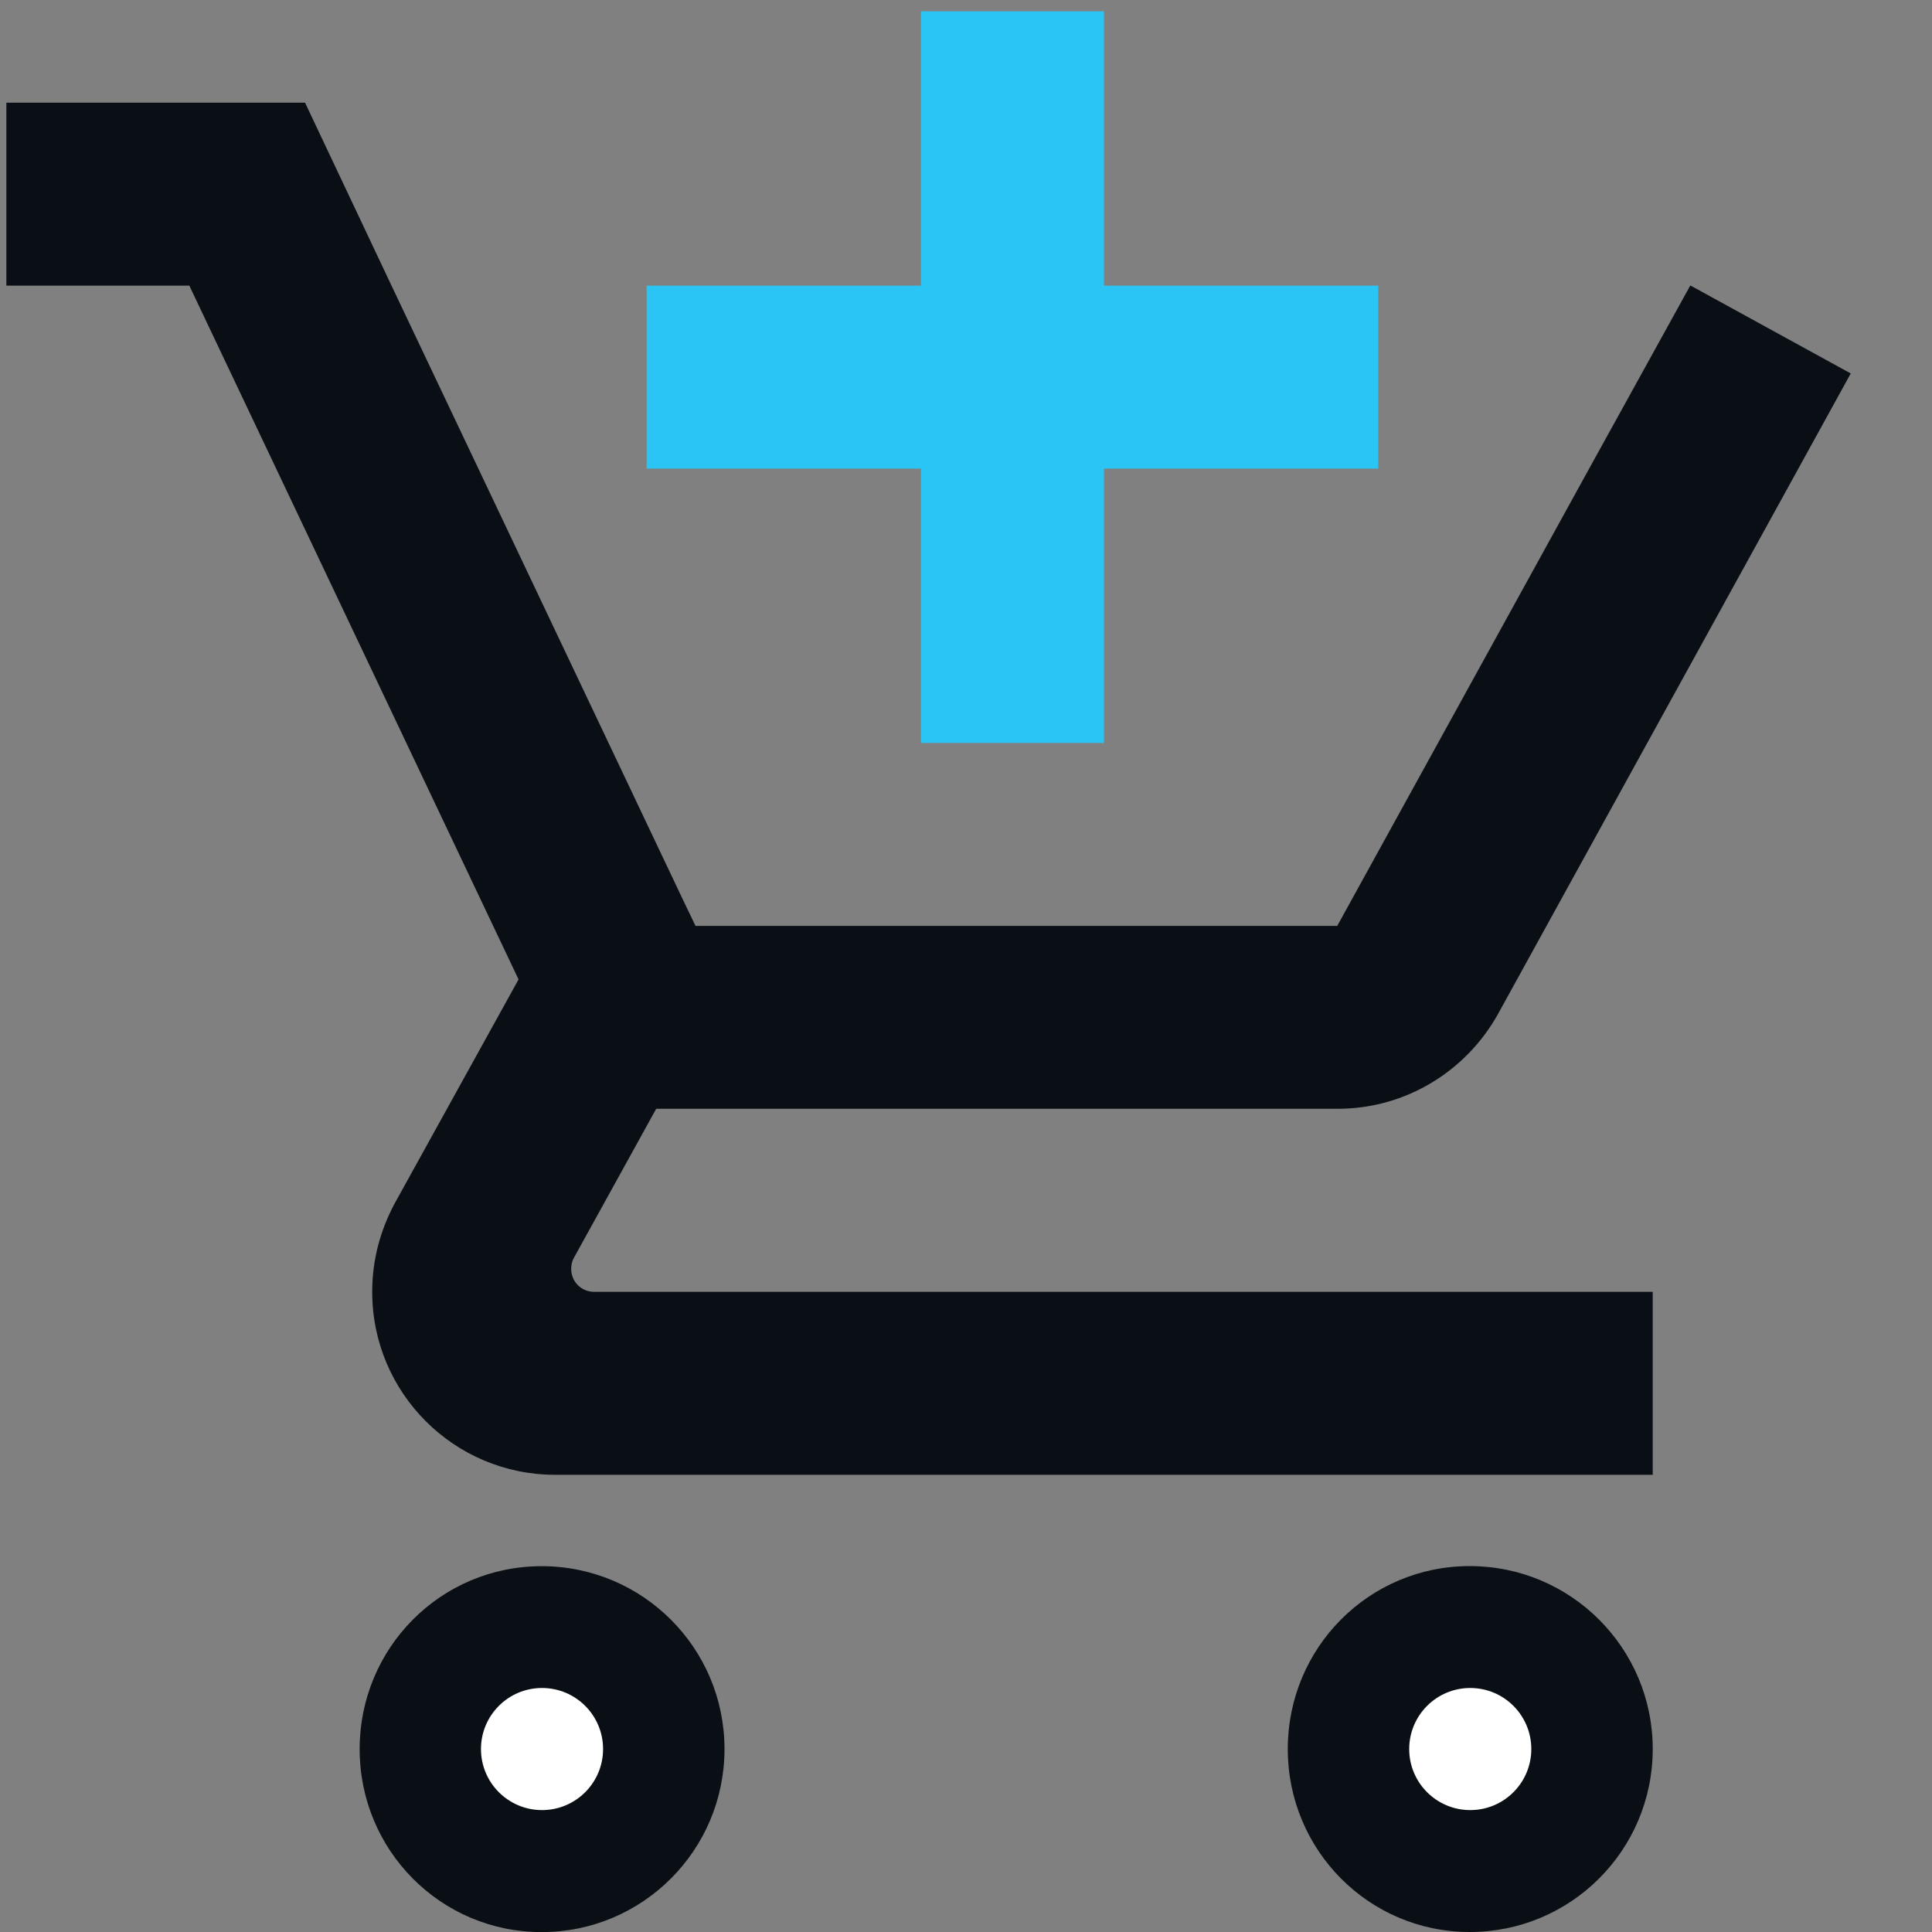 <?xml version="1.0" encoding="utf-8"?>
<!-- Generator: Adobe Illustrator 26.1.0, SVG Export Plug-In . SVG Version: 6.00 Build 0)  -->
<svg version="1.1" id="Layer_1" xmlns="http://www.w3.org/2000/svg" xmlns:xlink="http://www.w3.org/1999/xlink" x="0px" y="0px"
	 viewBox="0 0 200 200" style="enable-background:new 0 0 200 200;" xml:space="preserve">
<rect x="0" y="0" width="200" height="200" fill="#808080" stroke="none"/>
<style type="text/css">
	.st0{fill:#2AC5F4;}
	.st1{fill:#090F15;}
	.st2{fill:#FFFFFF;}
</style>
<polygon class="st0" points="95.34,76.91 114.28,76.91 114.28,48.51 142.68,48.51 142.68,29.57 114.28,29.57 114.28,1.17 
	95.34,1.17 95.34,29.57 66.94,29.57 66.94,48.51 95.34,48.51 "/>
<path class="st1" d="M56.07,162.13c-10.46,0-18.84,8.47-18.84,18.94c0,10.46,8.38,18.94,18.84,18.94S75,191.53,75,181.06
	C75,170.6,66.53,162.13,56.07,162.13z"/>
<path class="st1" d="M152.15,162.12c-10.46,0-18.84,8.47-18.84,18.94c0,10.46,8.38,18.94,18.84,18.94
	c10.46,0,18.94-8.47,18.94-18.94C171.09,170.6,162.61,162.12,152.15,162.12z"/>
<path class="st1" d="M59.13,131.35c0-0.43,0.09-0.8,0.28-1.14l8.52-15.43h70.54c7.1,0,13.3-3.93,16.57-9.75l36.55-66.37l-16.57-9.09
	h-0.05l-10.46,18.94l-26.08,47.34H72l-1.23-2.56L49.52,48.51l-8.99-18.94l-8.95-18.94H0.66v18.94H19.6l34.08,71.82l-12.83,23.2
	c-1.47,2.75-2.32,5.82-2.32,9.14c0,10.46,8.47,18.94,18.94,18.94h113.62v-18.94H61.49C60.17,133.72,59.13,132.68,59.13,131.35z"/>
<circle class="st2" cx="56.11" cy="181.06" r="6.32"/>
<circle class="st2" cx="152.2" cy="181.06" r="6.32"/>
</svg>
